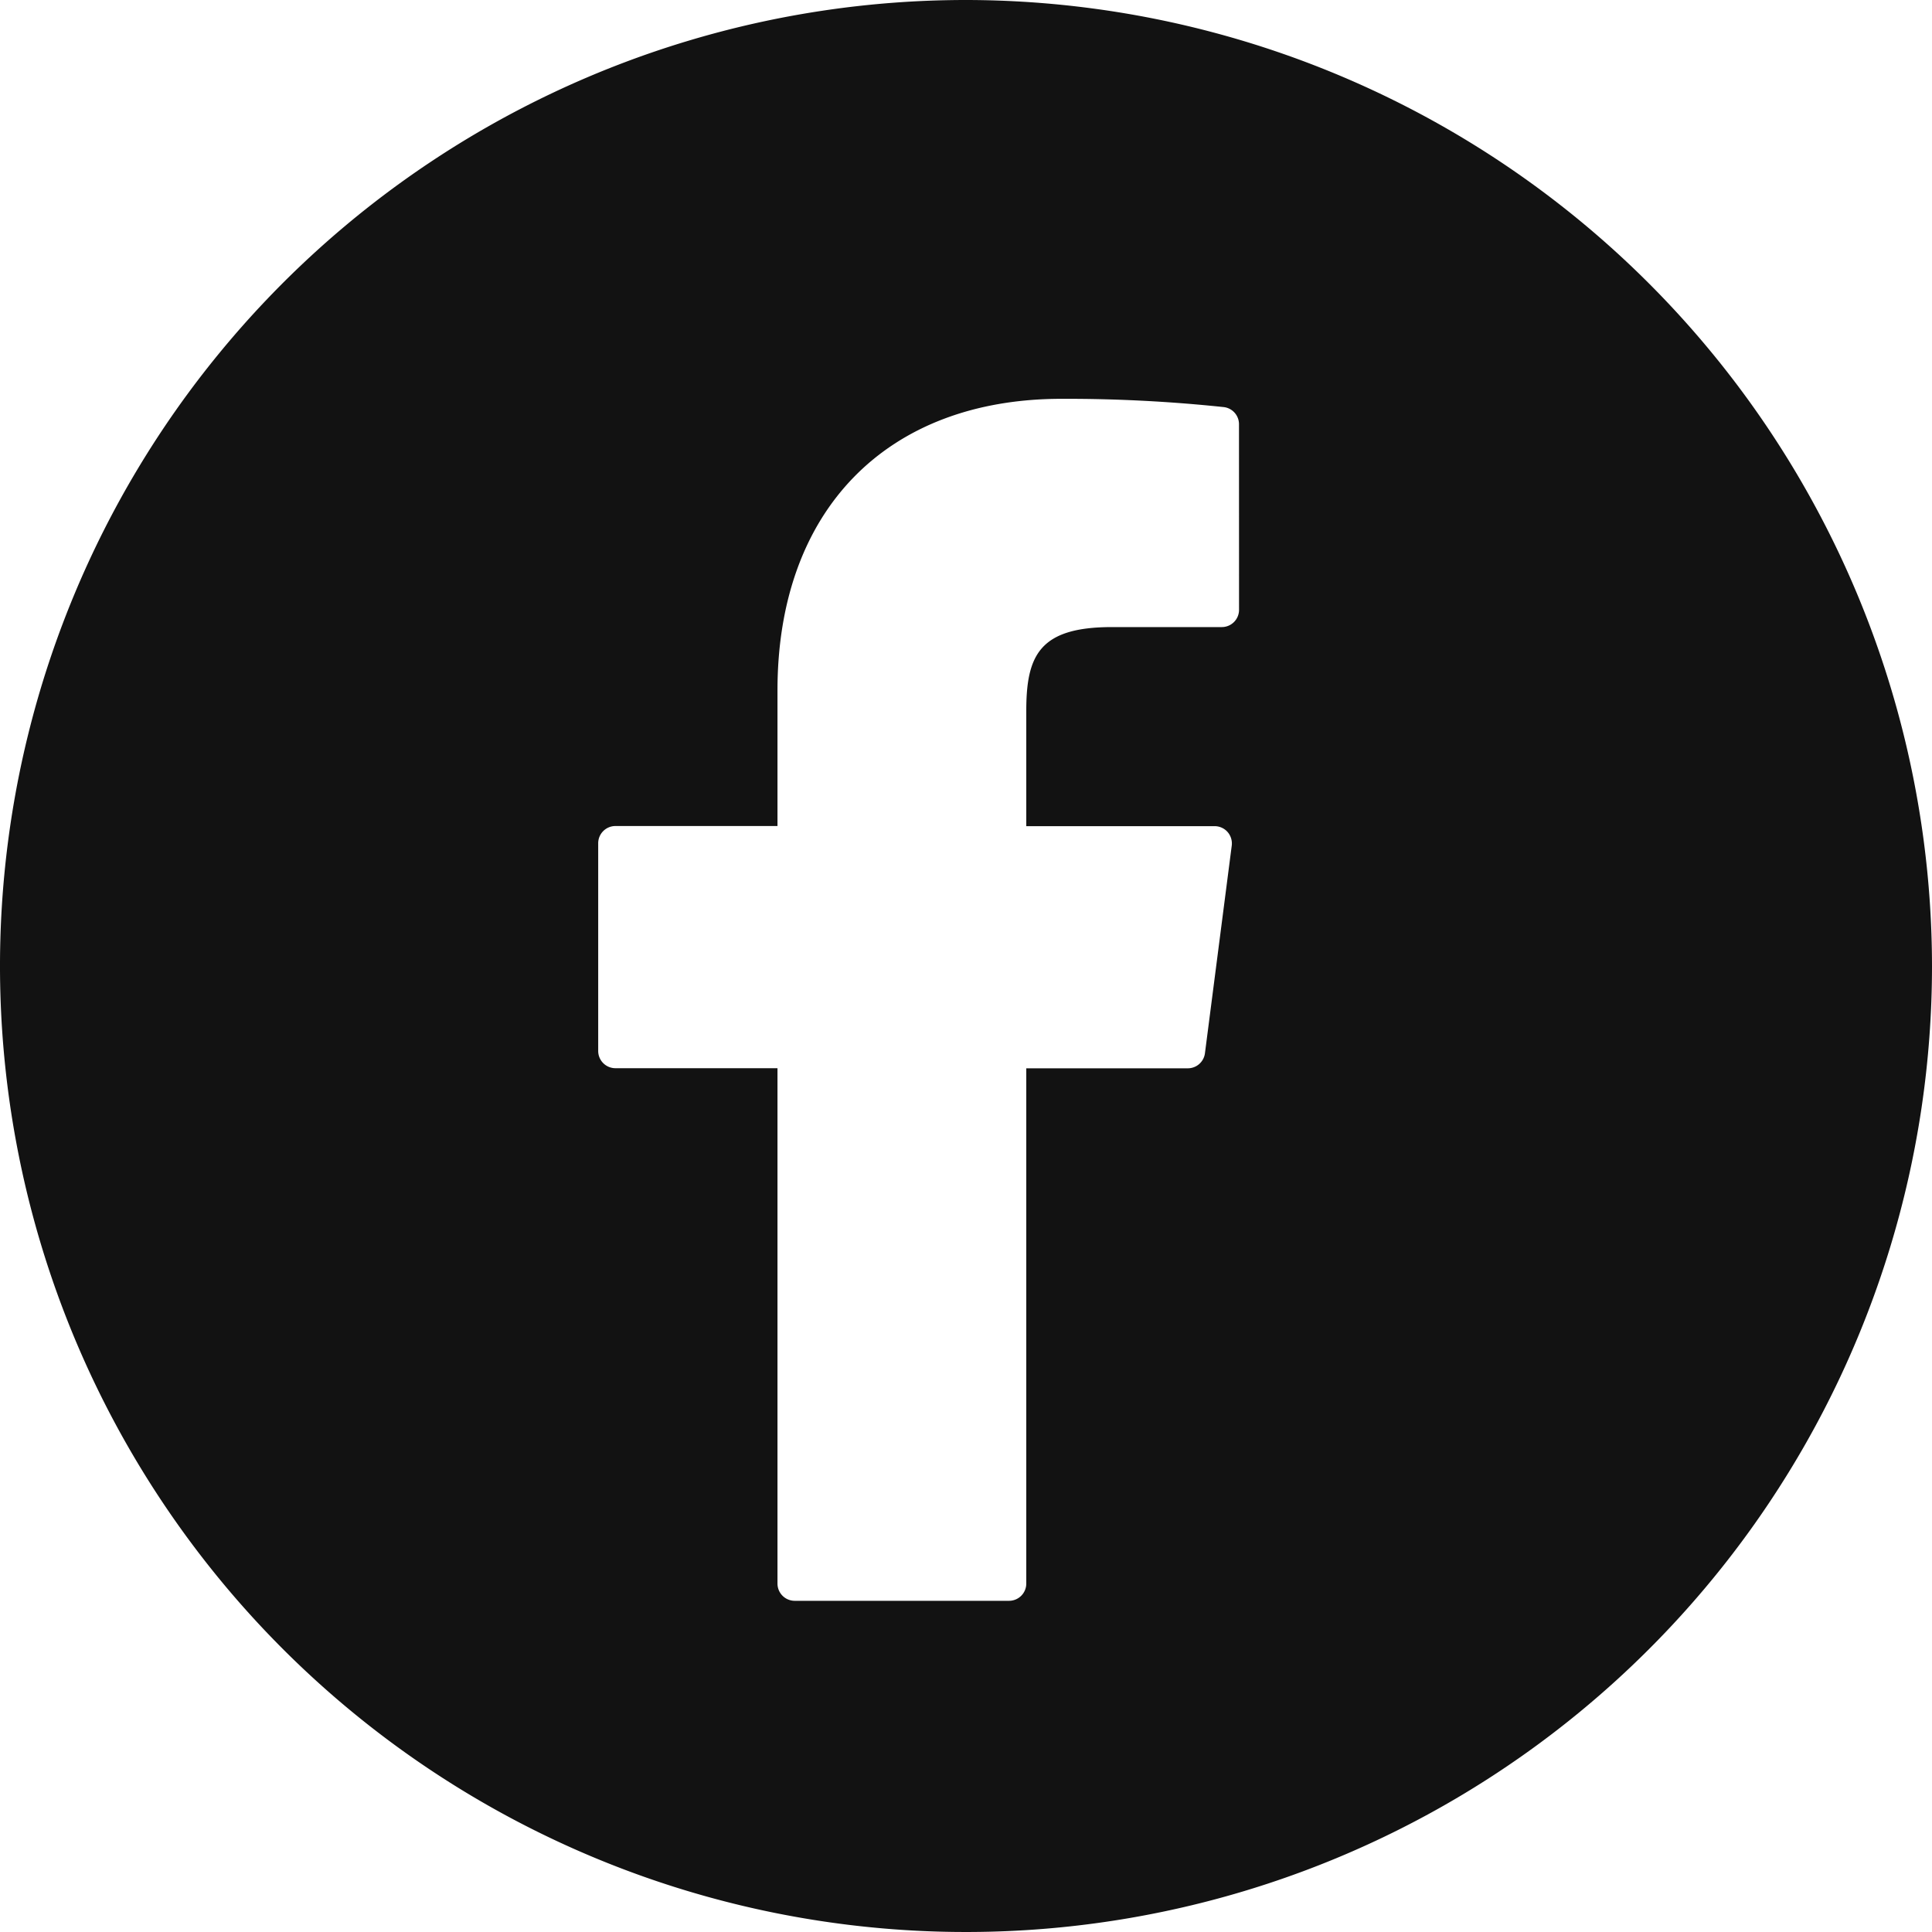 <svg xmlns="http://www.w3.org/2000/svg" width="40" height="40.001" viewBox="0 0 40 40.001">
  <path id="sns_icno02" d="M27.99,7.989a20,20,0,1,0,20,20,20.022,20.022,0,0,0-20-20Zm5.653,12.626a.357.357,0,0,1-.357.357H31.012c-1.5,0-1.774.584-1.774,1.735v2.387h3.9a.356.356,0,0,1,.268.121.361.361,0,0,1,.086.281l-.555,4.3a.357.357,0,0,1-.354.311H29.238V40.775a.357.357,0,0,1-.357.357H24.444a.357.357,0,0,1-.357-.357V30.105H20.732a.357.357,0,0,1-.357-.357v-4.3a.357.357,0,0,1,.357-.357h3.355V22.283c0-3.724,2.254-6.037,5.883-6.037a31.032,31.032,0,0,1,3.362.172.357.357,0,0,1,.31.354Z" transform="translate(-7.99 -7.989)" fill="#121212"/>
</svg>
